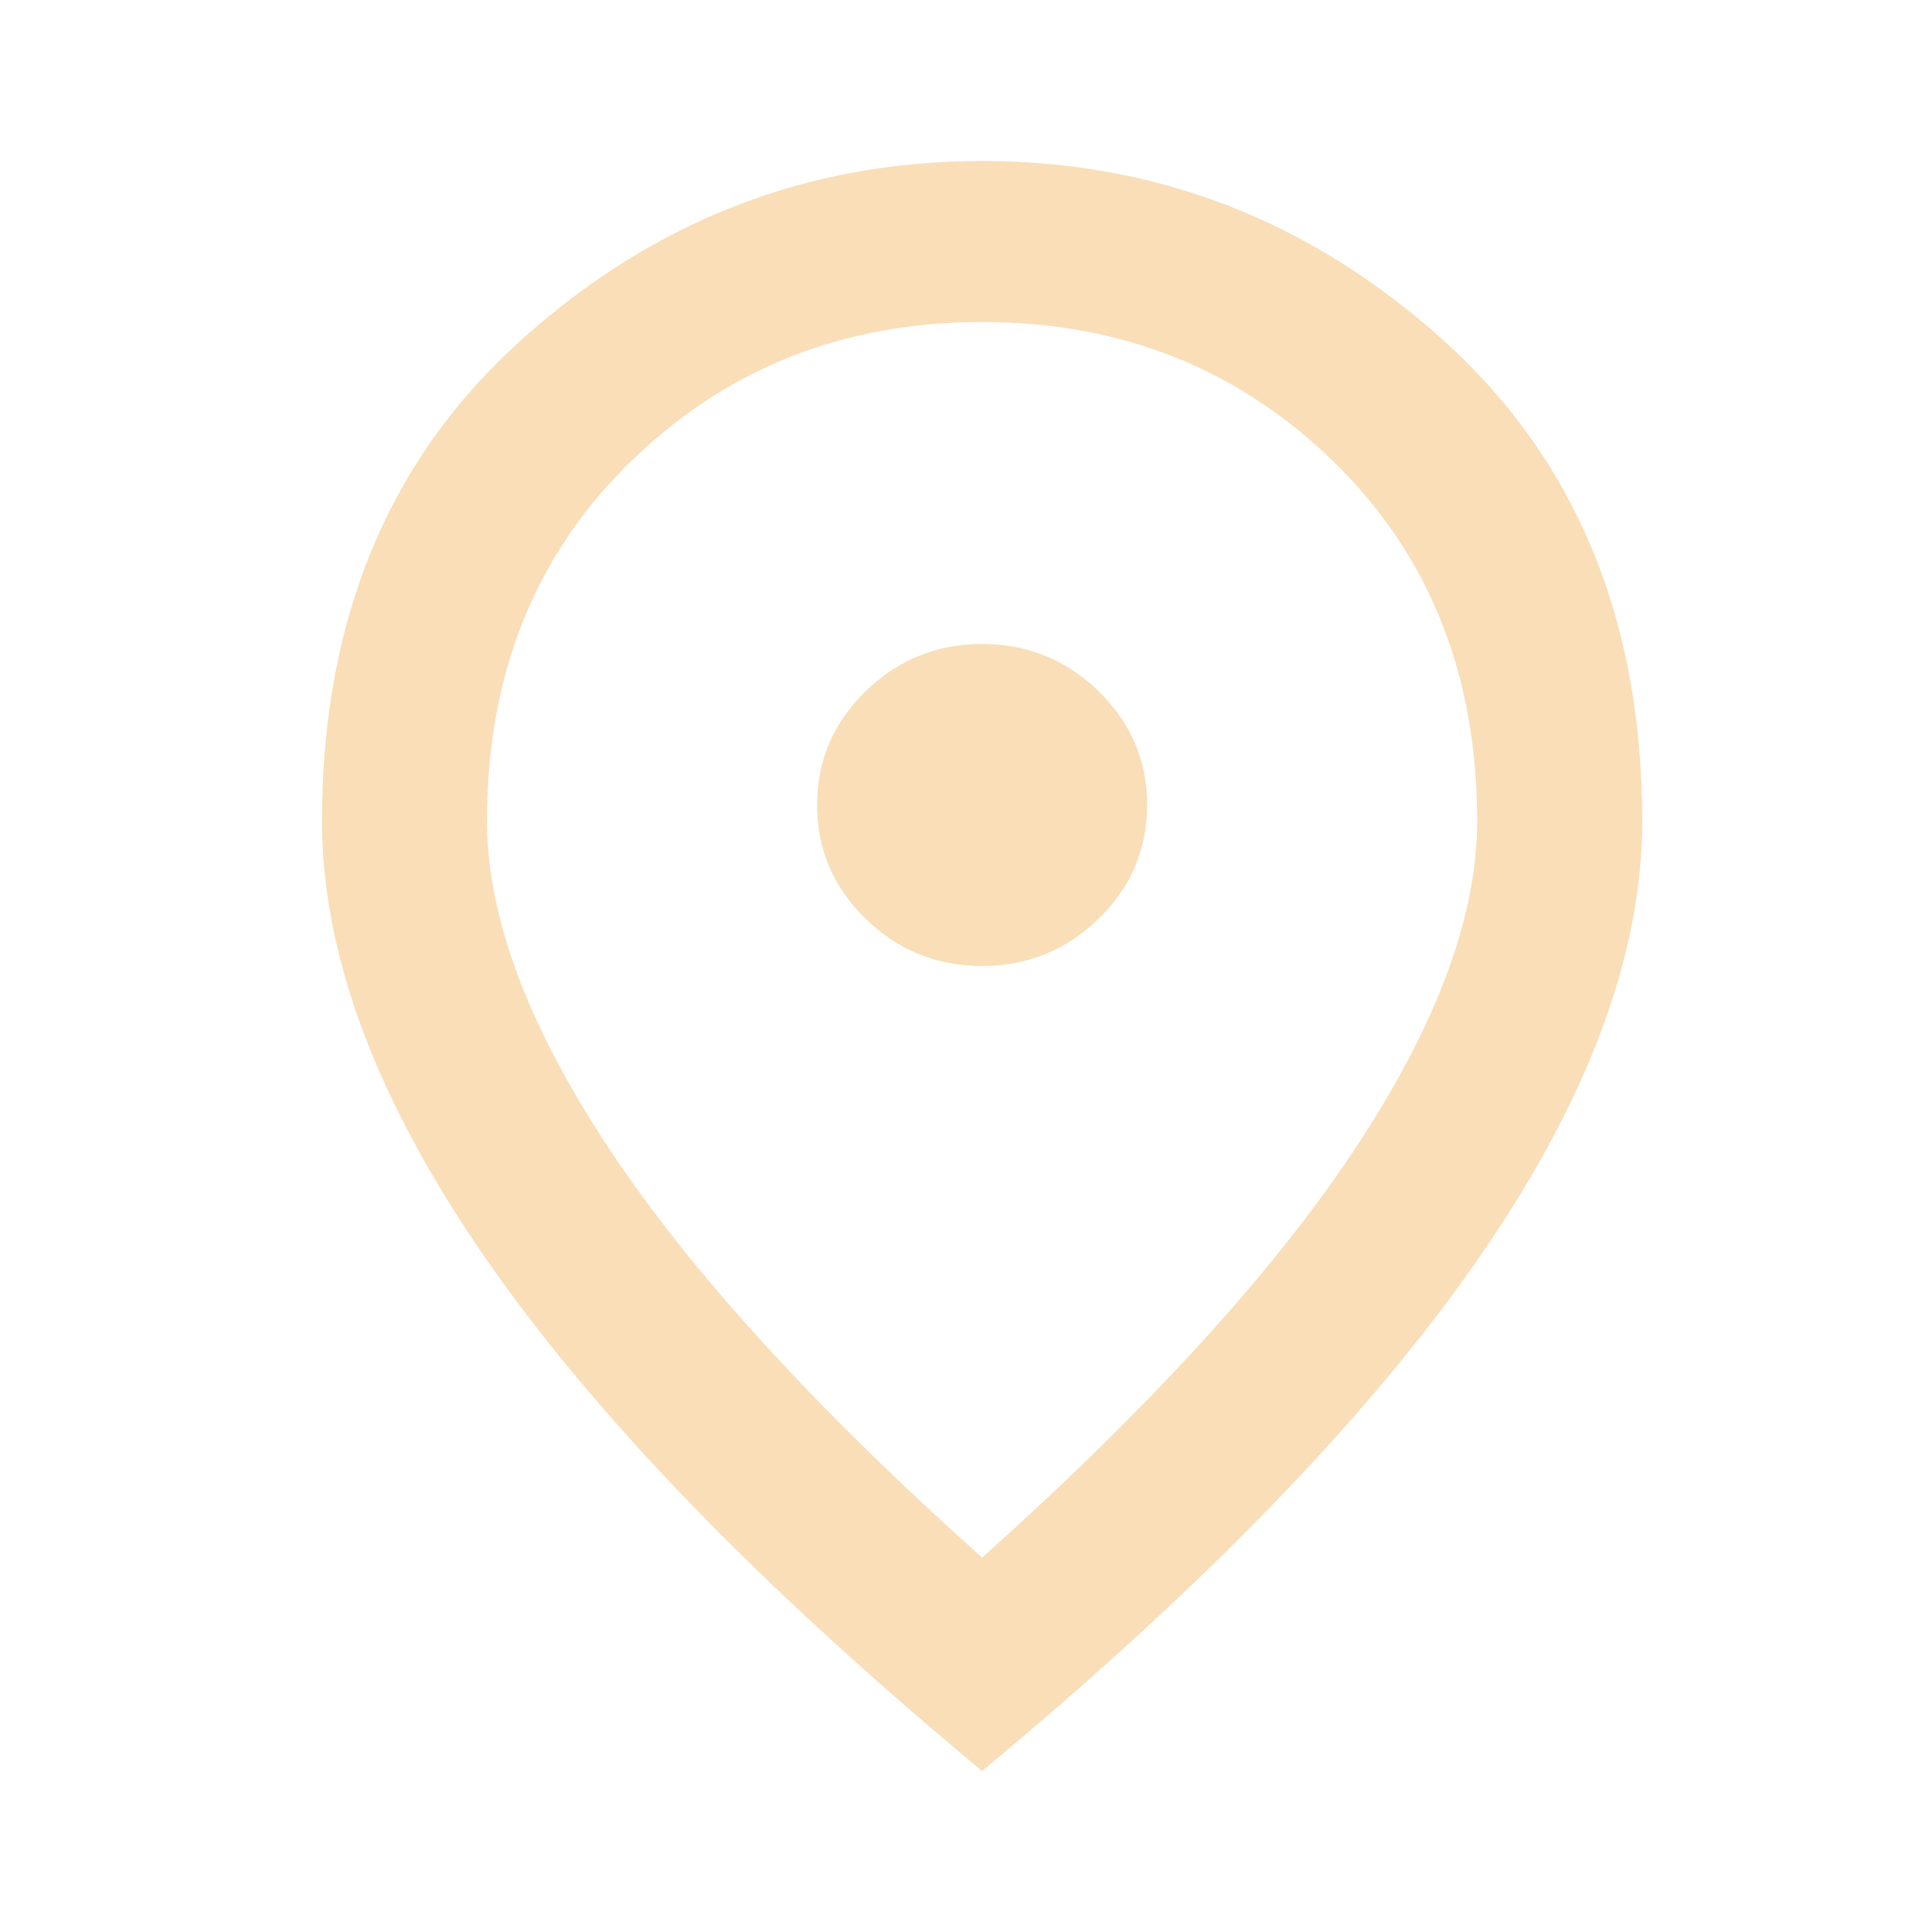 <svg width="60" height="60" viewBox="0 0 60 60" fill="none" xmlns="http://www.w3.org/2000/svg">
<mask id="mask0_675_13115" style="mask-type:alpha" maskUnits="userSpaceOnUse" x="0" y="0" width="60" height="60">
<rect width="60" height="60" fill="#D9D9D9"/>
</mask>
<g mask="url(#mask0_675_13115)">
<path d="M30.5 30C31.909 30 33.116 29.51 34.12 28.531C35.123 27.552 35.625 26.375 35.625 25C35.625 23.625 35.123 22.448 34.12 21.469C33.116 20.49 31.909 20 30.5 20C29.091 20 27.884 20.49 26.881 21.469C25.877 22.448 25.375 23.625 25.375 25C25.375 26.375 25.877 27.552 26.881 28.531C27.884 29.51 29.091 30 30.5 30ZM30.5 48.375C35.71 43.708 39.575 39.469 42.095 35.656C44.615 31.844 45.875 28.458 45.875 25.5C45.875 20.958 44.391 17.24 41.423 14.344C38.454 11.448 34.813 10 30.5 10C26.186 10 22.546 11.448 19.577 14.344C16.609 17.24 15.125 20.958 15.125 25.5C15.125 28.458 16.385 31.844 18.905 35.656C21.424 39.469 25.29 43.708 30.5 48.375ZM30.5 55C23.624 49.292 18.488 43.99 15.093 39.094C11.698 34.198 10 29.667 10 25.5C10 19.25 12.061 14.271 16.182 10.562C20.303 6.854 25.076 5 30.5 5C35.924 5 40.697 6.854 44.818 10.562C48.939 14.271 51 19.25 51 25.5C51 29.667 49.302 34.198 45.907 39.094C42.512 43.99 37.376 49.292 30.5 55Z" fill="#EA9113" fill-opacity="0.3"/>
</g>
</svg>
